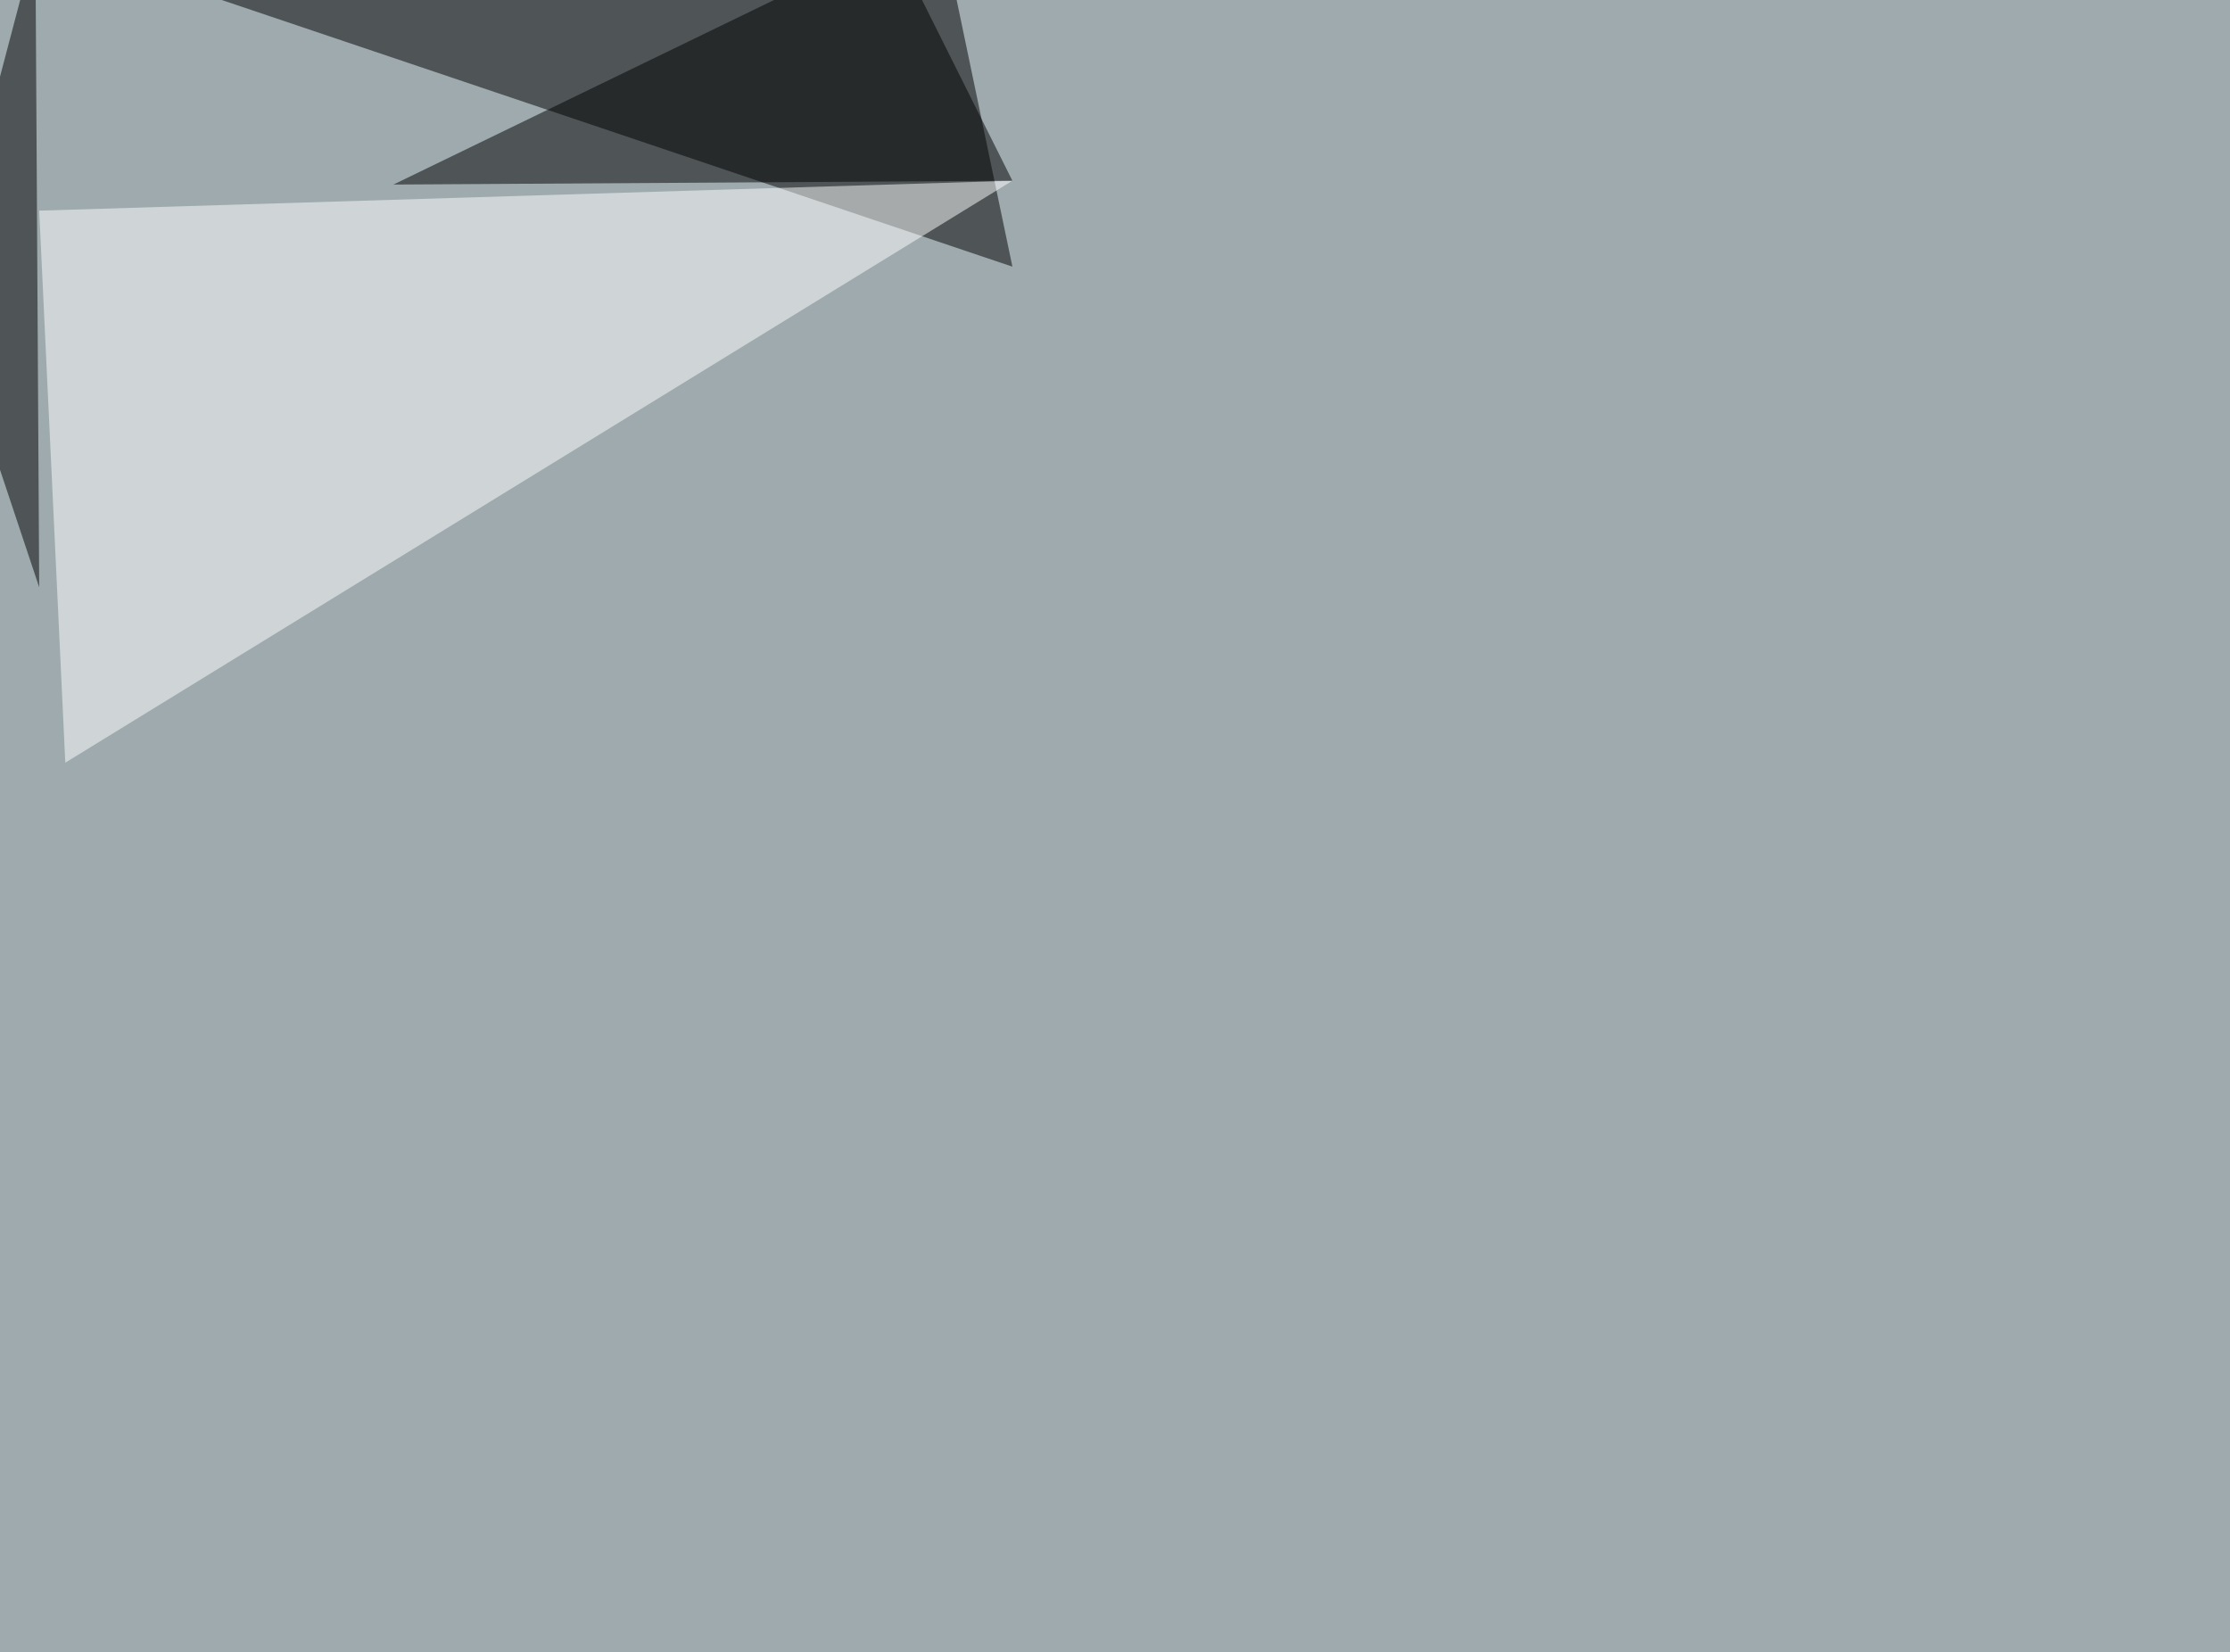 <svg xmlns="http://www.w3.org/2000/svg" width="1752" height="1298" ><filter id="a"><feGaussianBlur stdDeviation="55"/></filter><rect width="100%" height="100%" fill="#9eaaae"/><g filter="url(#a)"><g fill-opacity=".5"><path d="M39.6-45.4l755.8 254.9-52.7-252z"/><path fill="#fff" d="M795.4 142L51.3 599.2 30.8 165.5z"/><path d="M701.7-45.4L795.4 142l-486.3 3zM30.8 461.4l-3-506.8-73.2 278.3z"/></g></g></svg>
